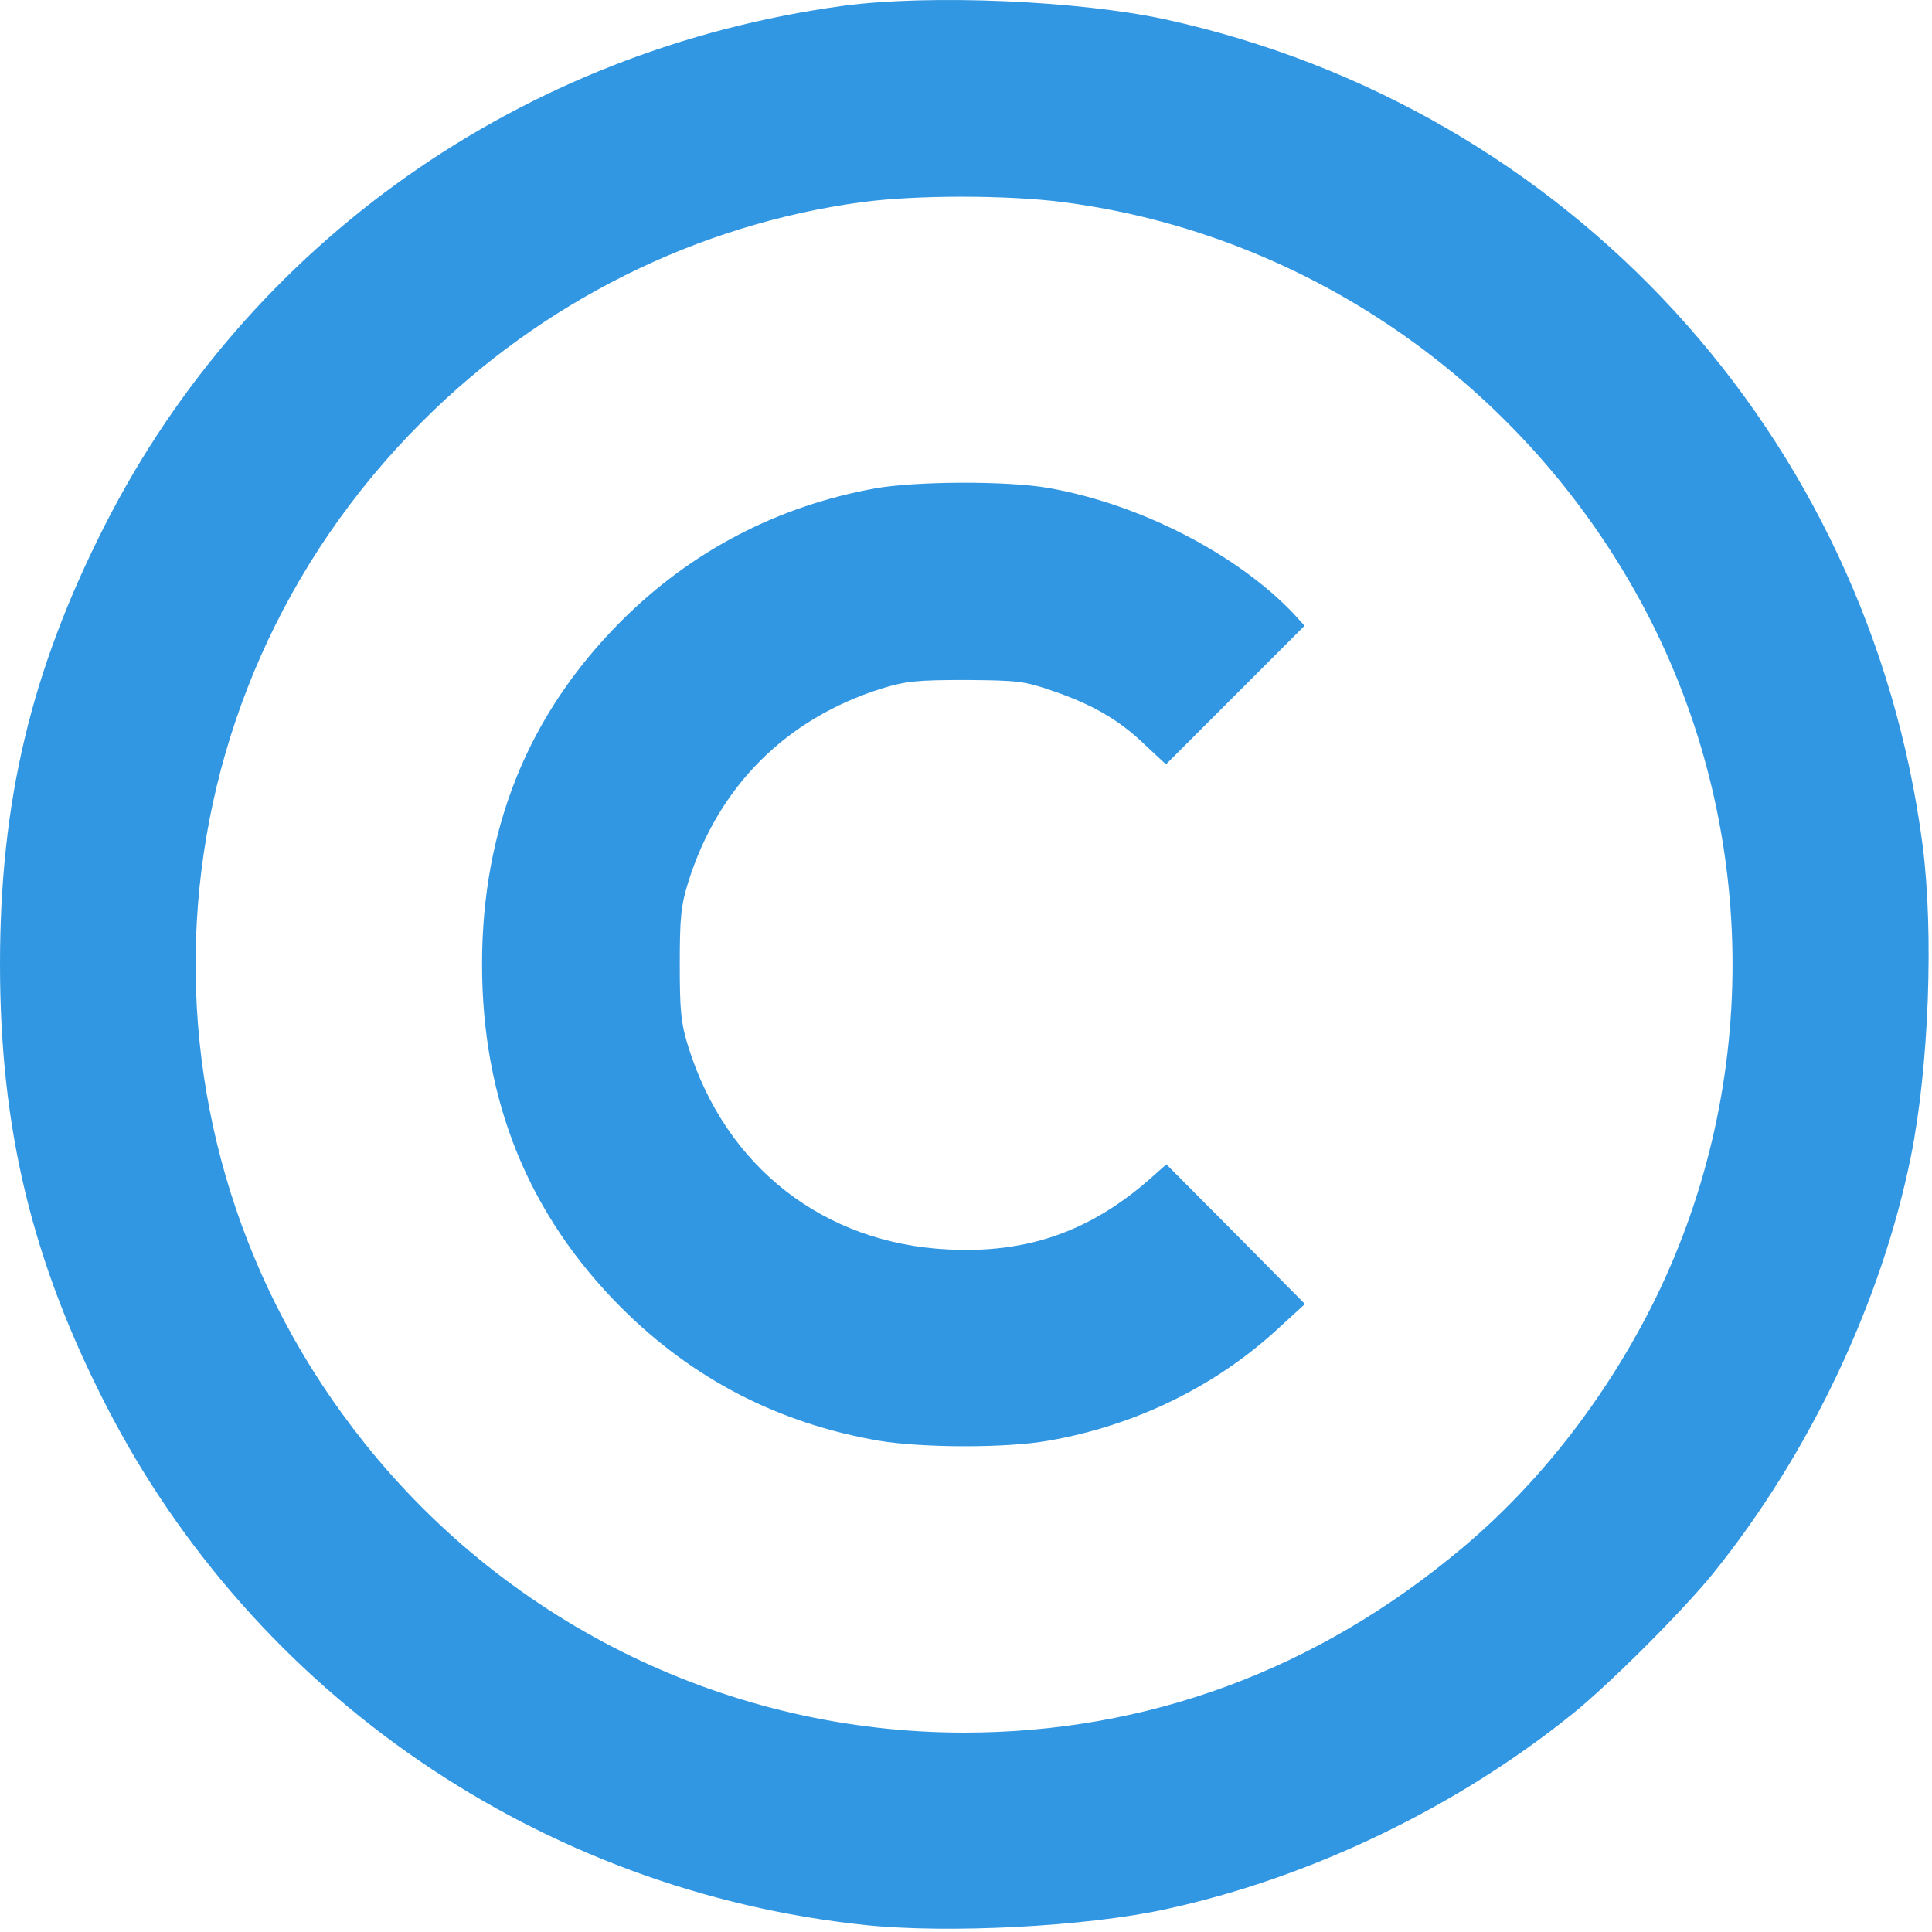 <?xml version="1.0" encoding="UTF-8"?> <svg xmlns="http://www.w3.org/2000/svg" width="513" height="513" viewBox="0 0 513 513" fill="none"> <path d="M223.8 1.557C138.7 13.157 66 64.357 27.8 139.557C8.3 177.957 0 212.657 0 256.057C0 299.657 8.5 334.857 28.2 373.257C67.6 450.057 143.7 502.157 229.8 511.157C251.8 513.457 288.5 511.557 309.5 506.957C347.9 498.657 386.9 479.857 417.7 454.957C427.7 446.857 446.8 427.757 454.9 417.757C480.4 386.157 499.6 345.757 507.4 307.057C512.2 283.157 513.5 247.657 510.5 224.357C496.2 115.557 416.5 28.657 309.5 5.157C286.4 0.157 246.8 -1.543 223.8 1.557ZM282.2 53.657C348.7 62.257 407.3 103.957 438.2 164.557C467.3 221.857 467.3 290.257 438.3 347.357C425.6 372.257 408.2 394.357 388 411.257C349.6 443.457 304.6 460.057 256 460.057C194.1 460.057 135.5 431.757 96.7 383.057C31.6 301.557 38.2 185.757 112 112.057C143.8 80.157 185.1 59.557 229 53.657C243.4 51.757 267.2 51.757 282.2 53.657Z" fill="#3297E3"></path> <path d="M232.5 129.657C206.5 134.357 183.6 146.257 164.9 164.957C140.3 189.657 128 219.857 128 256.057C128 292.257 140.3 322.457 164.9 347.157C183.9 366.157 206.7 377.957 233.4 382.557C244.8 384.457 267.1 384.557 278.3 382.557C301.5 378.557 322.9 368.057 339.5 352.657L346.5 346.257L328.1 327.657L309.7 309.157L305.2 313.157C289.4 326.957 272.8 332.857 251.7 331.757C218.8 330.157 192.8 309.957 182.8 278.057C180.8 271.657 180.5 268.457 180.5 256.057C180.5 243.657 180.8 240.457 182.8 234.057C190.8 208.757 208.7 190.857 234 182.857C240.5 180.857 243.5 180.557 256.5 180.557C270.3 180.657 272.1 180.857 279.5 183.457C290.1 187.057 297.3 191.257 304 197.757L309.6 202.957L328 184.557L346.4 166.157L343.5 162.957C328.4 147.057 302.5 133.757 278.3 129.557C267.5 127.657 243.3 127.757 232.5 129.657Z" fill="#3297E3"></path> </svg> 